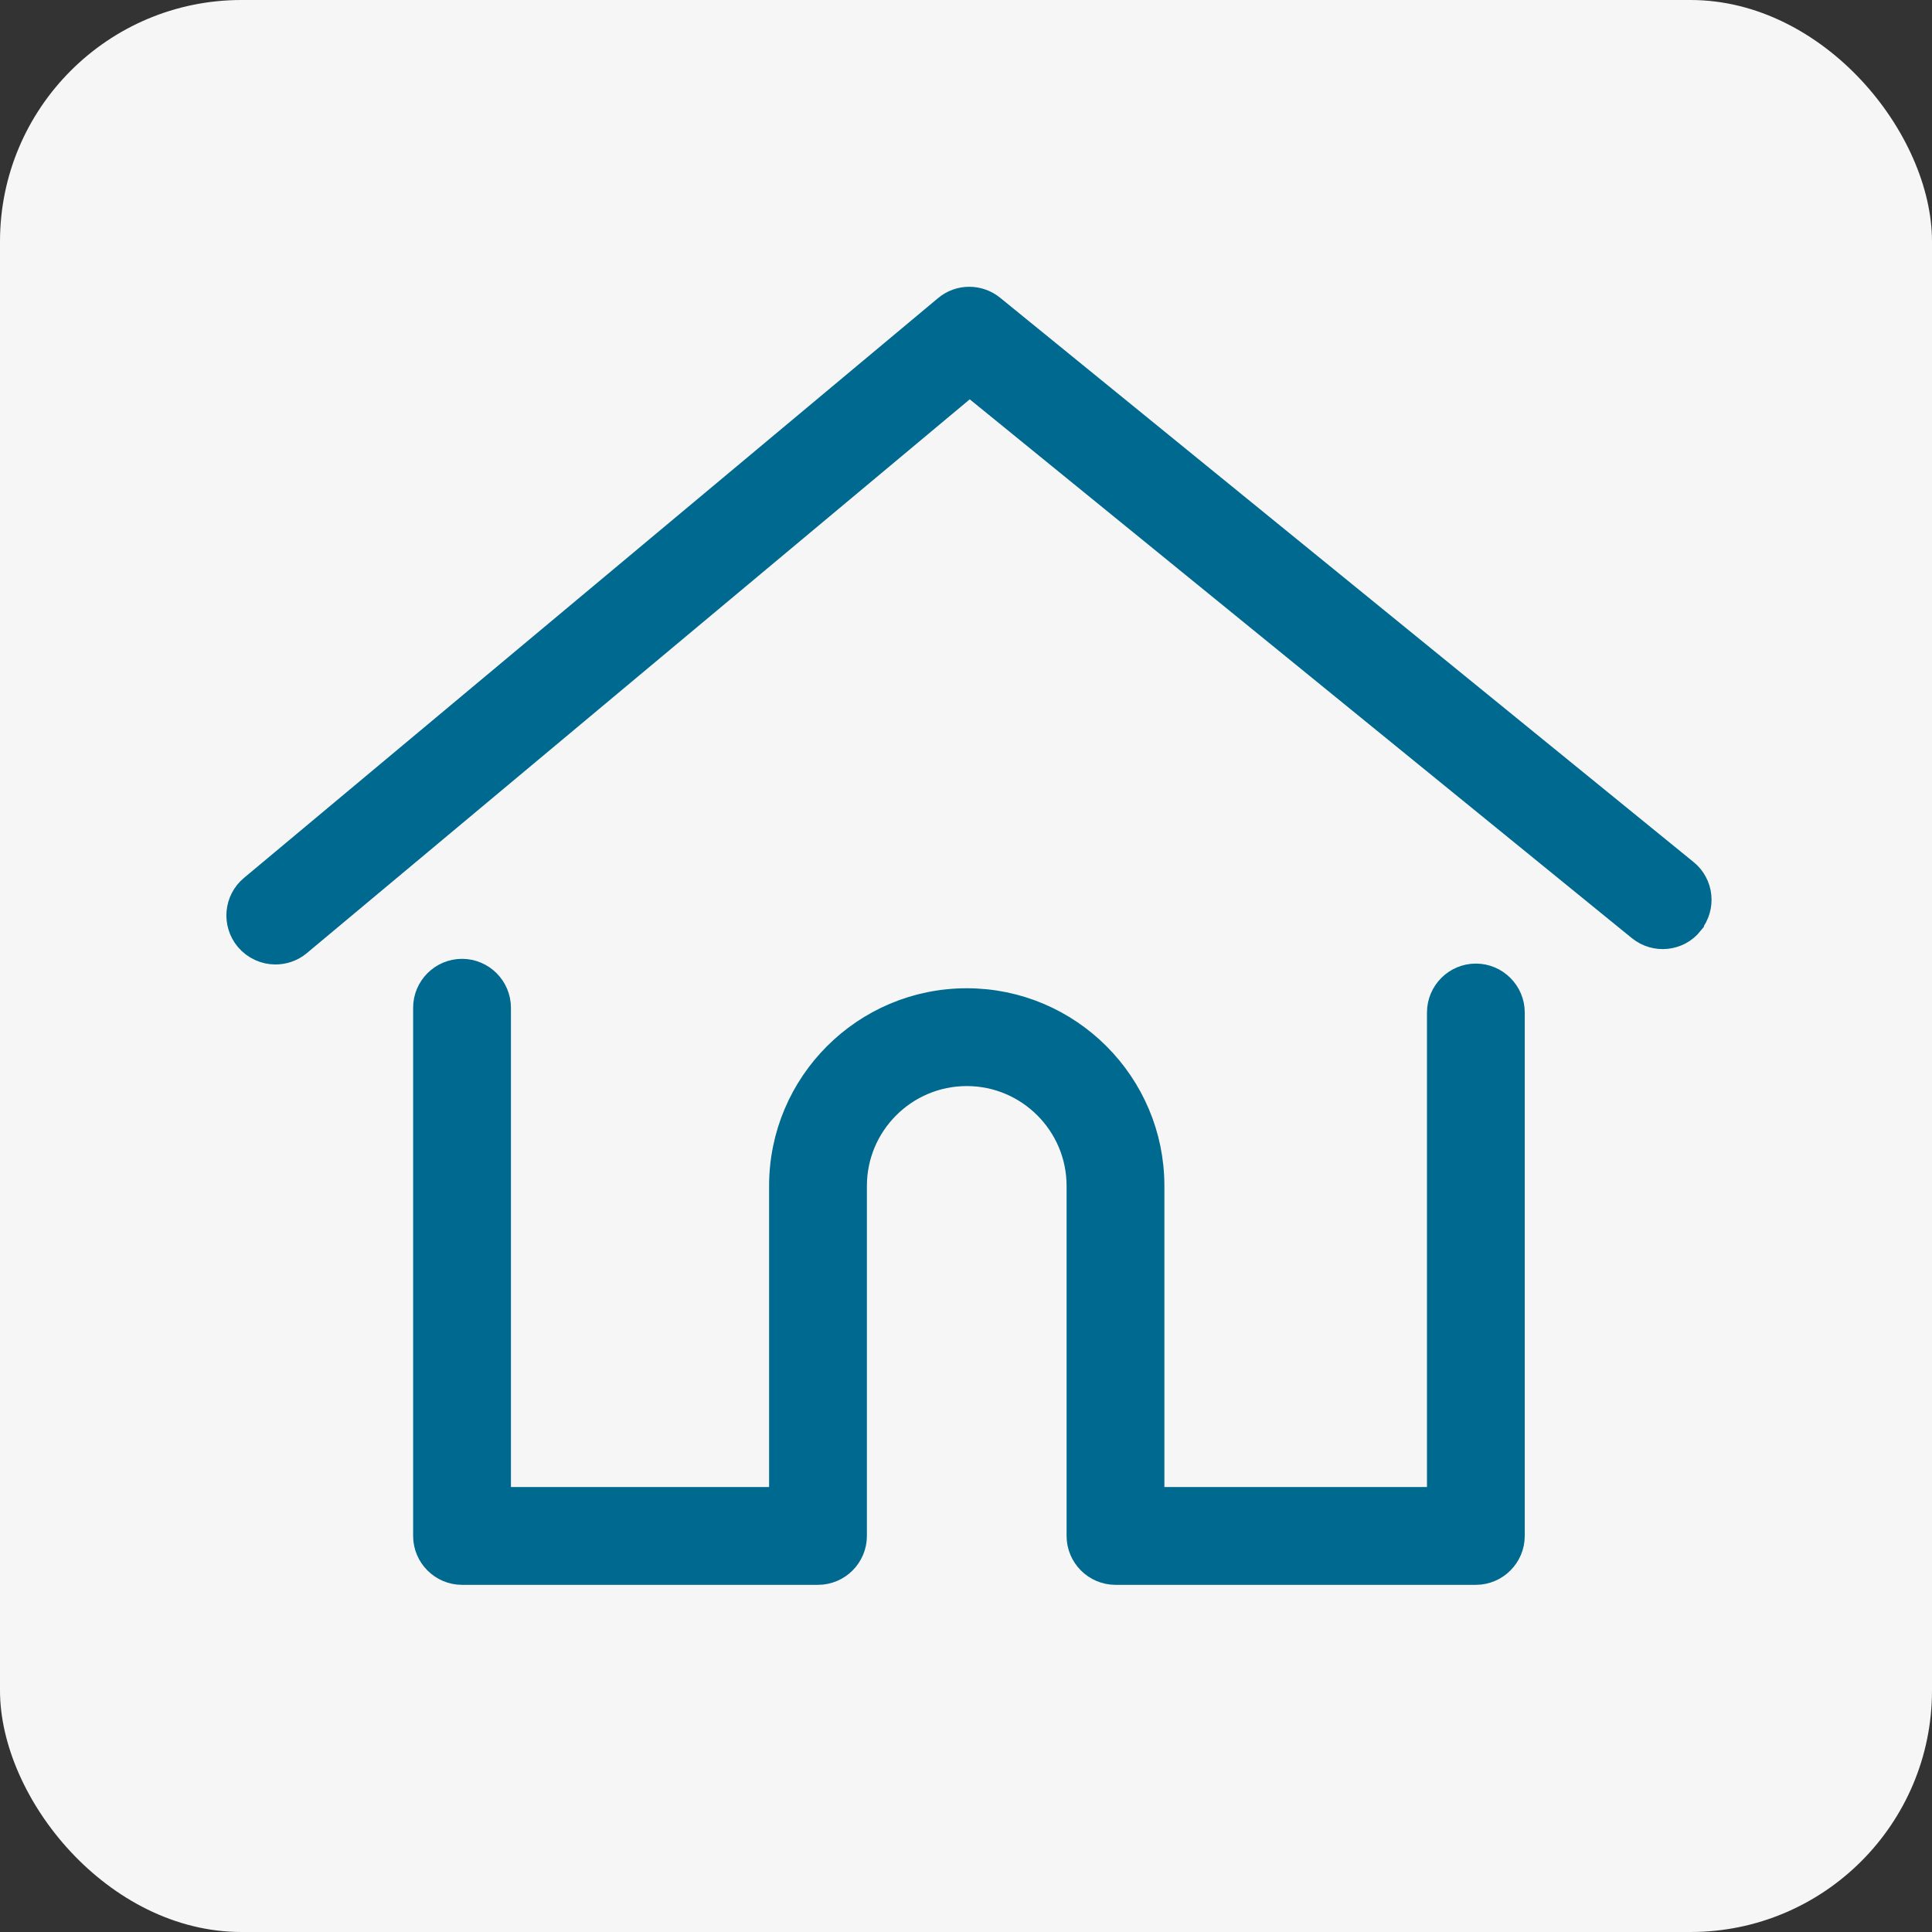 <svg xmlns="http://www.w3.org/2000/svg" fill="none" viewBox="0 0 48 48" height="48" width="48">
<rect x="0" y="0" width="48" height="48" fill="#333333" stroke="none"/>
<rect fill="#F6F6F6" rx="6" height="48" width="48"></rect>
<path stroke-width="0.75" stroke="#00698F" fill="#00698F" d="M41.959 22.886C42.253 22.524 42.198 21.995 41.837 21.706L24.611 7.688C24.3 7.436 23.851 7.436 23.544 7.696L6.301 22.1C5.944 22.398 5.898 22.927 6.196 23.285C6.364 23.482 6.6 23.587 6.843 23.587C7.032 23.587 7.225 23.524 7.381 23.394L24.09 9.435L40.779 23.016C41.14 23.31 41.669 23.255 41.959 22.894V22.886Z"></path>
<path stroke-width="0.75" stroke="#00698F" fill="#00698F" d="M27.714 39H36.667C37.129 39 37.507 38.622 37.507 38.16V25.155C37.507 24.693 37.129 24.315 36.667 24.315C36.205 24.315 35.828 24.693 35.828 25.155V37.32H28.554V29.463C28.554 26.965 26.522 24.928 24.019 24.928C21.516 24.928 19.483 26.96 19.483 29.463V37.32H12.319V25.037C12.319 24.575 11.941 24.197 11.479 24.197C11.017 24.197 10.639 24.575 10.639 25.037V38.16C10.639 38.622 11.017 39 11.479 39H20.323C20.785 39 21.163 38.622 21.163 38.16V29.463C21.163 27.889 22.444 26.608 24.019 26.608C25.593 26.608 26.874 27.889 26.874 29.463V38.16C26.874 38.622 27.252 39 27.714 39Z"></path>
</svg>

